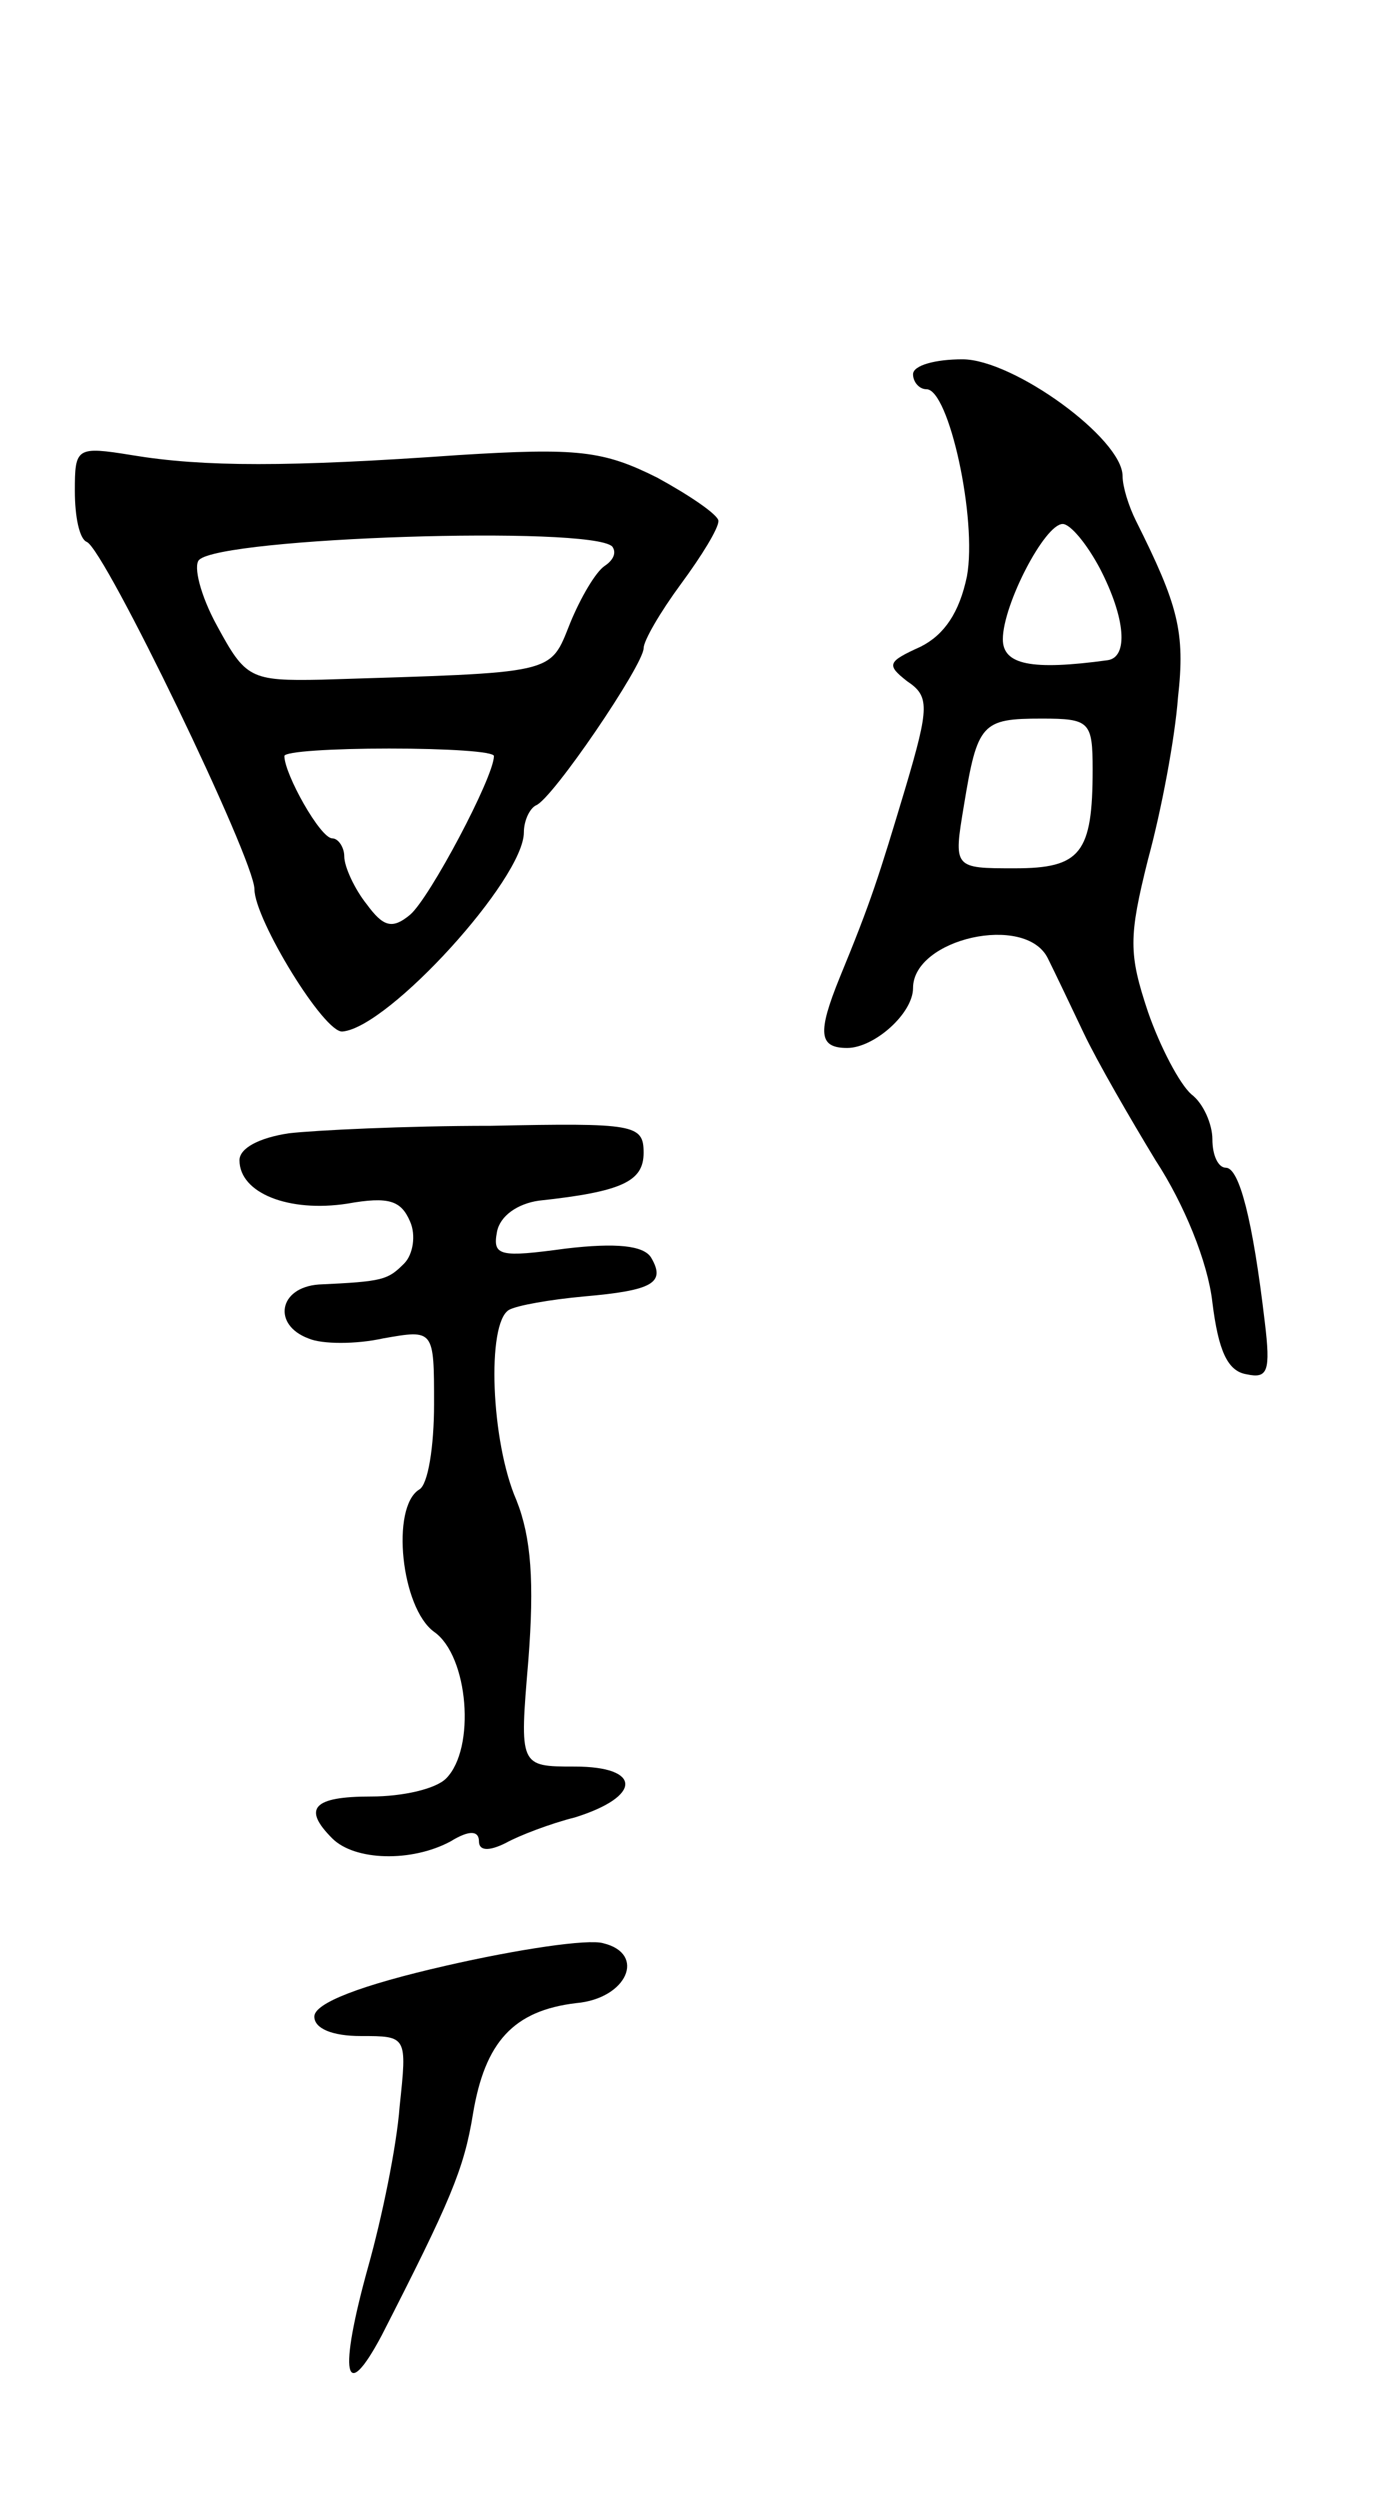 <svg version="1.0" xmlns="http://www.w3.org/2000/svg" width="93" height="167" viewBox="0 0 93 167" ><g transform="translate(0,167) scale(0.1,-0.1)" ><path d="M610 1420 c0 -5 4 -10 9 -10 15 0 34 -87 27 -125 -5 -24 -15 -39 -31 -47 -22 -10 -23 -12 -9 -23 15 -10 15 -17 -1 -71 -18 -60 -23 -76 -44 -127 -15 -37 -14 -47 5 -47 18 0 44 23 44 40 0 33 75 50 90 20 4 -8 15 -31 24 -50 9 -19 31 -57 48 -85 19 -29 35 -68 38 -95 4 -32 10 -46 23 -48 14 -3 16 2 12 35 -8 68 -17 103 -26 103 -5 0 -9 8 -9 19 0 10 -6 24 -14 30 -8 7 -21 32 -29 55 -13 39 -13 50 0 102 9 33 18 81 20 108 5 44 0 62 -28 118 -5 10 -9 23 -9 30 0 25 -73 78 -107 78 -18 0 -33 -4 -33 -10z m125 -130 c17 -33 19 -59 5 -61 -51 -7 -70 -3 -70 14 0 23 28 77 40 77 5 0 16 -13 25 -30z m-5 -134 c0 -56 -8 -66 -52 -66 -41 0 -41 0 -34 42 9 55 12 58 52 58 32 0 34 -2 34 -34z"/><path d="M50 1342 c0 -17 3 -32 8 -34 12 -5 112 -212 112 -232 0 -20 47 -97 59 -95 31 3 121 102 121 133 0 8 4 16 8 18 11 4 72 94 72 105 0 5 11 24 25 43 14 19 25 37 25 42 0 4 -19 17 -41 29 -36 18 -53 20 -133 15 -113 -8 -170 -8 -218 0 -37 6 -38 5 -38 -24z m359 -37 c3 -4 1 -9 -5 -13 -6 -4 -16 -21 -23 -38 -14 -35 -8 -33 -166 -38 -48 -1 -51 1 -70 36 -11 20 -16 40 -12 44 15 15 261 23 276 9z m-79 -140 c0 -14 -43 -95 -56 -106 -12 -10 -18 -8 -29 7 -8 10 -15 25 -15 32 0 6 -4 12 -8 12 -8 0 -32 43 -32 55 0 3 32 5 70 5 39 0 70 -2 70 -5z"/><path d="M193 913 c-20 -3 -33 -10 -33 -18 0 -22 33 -35 72 -29 28 5 36 2 42 -12 4 -9 2 -22 -4 -28 -11 -11 -14 -12 -57 -14 -27 -2 -31 -27 -7 -36 9 -4 32 -4 50 0 34 6 34 6 34 -44 0 -28 -4 -54 -10 -57 -19 -12 -12 -79 10 -95 23 -16 28 -78 8 -98 -7 -7 -29 -12 -50 -12 -39 0 -46 -8 -26 -28 15 -15 53 -16 79 -2 13 8 19 7 19 0 0 -6 6 -7 18 -1 9 5 30 13 46 17 45 14 45 34 0 34 -37 0 -37 0 -31 71 4 52 2 82 -8 107 -17 39 -20 118 -5 127 5 3 28 7 50 9 46 4 55 9 45 26 -5 8 -23 10 -57 6 -44 -6 -49 -5 -46 11 2 11 14 19 28 21 56 6 70 13 70 32 0 19 -6 20 -102 18 -57 0 -118 -3 -135 -5z"/><path d="M298 357 c-57 -13 -88 -25 -88 -34 0 -8 12 -13 31 -13 31 0 31 0 26 -47 -2 -27 -12 -75 -21 -107 -20 -72 -16 -93 9 -46 46 90 55 111 61 148 8 48 27 69 69 74 34 3 47 33 18 40 -10 3 -57 -4 -105 -15z"/></g></svg> 
